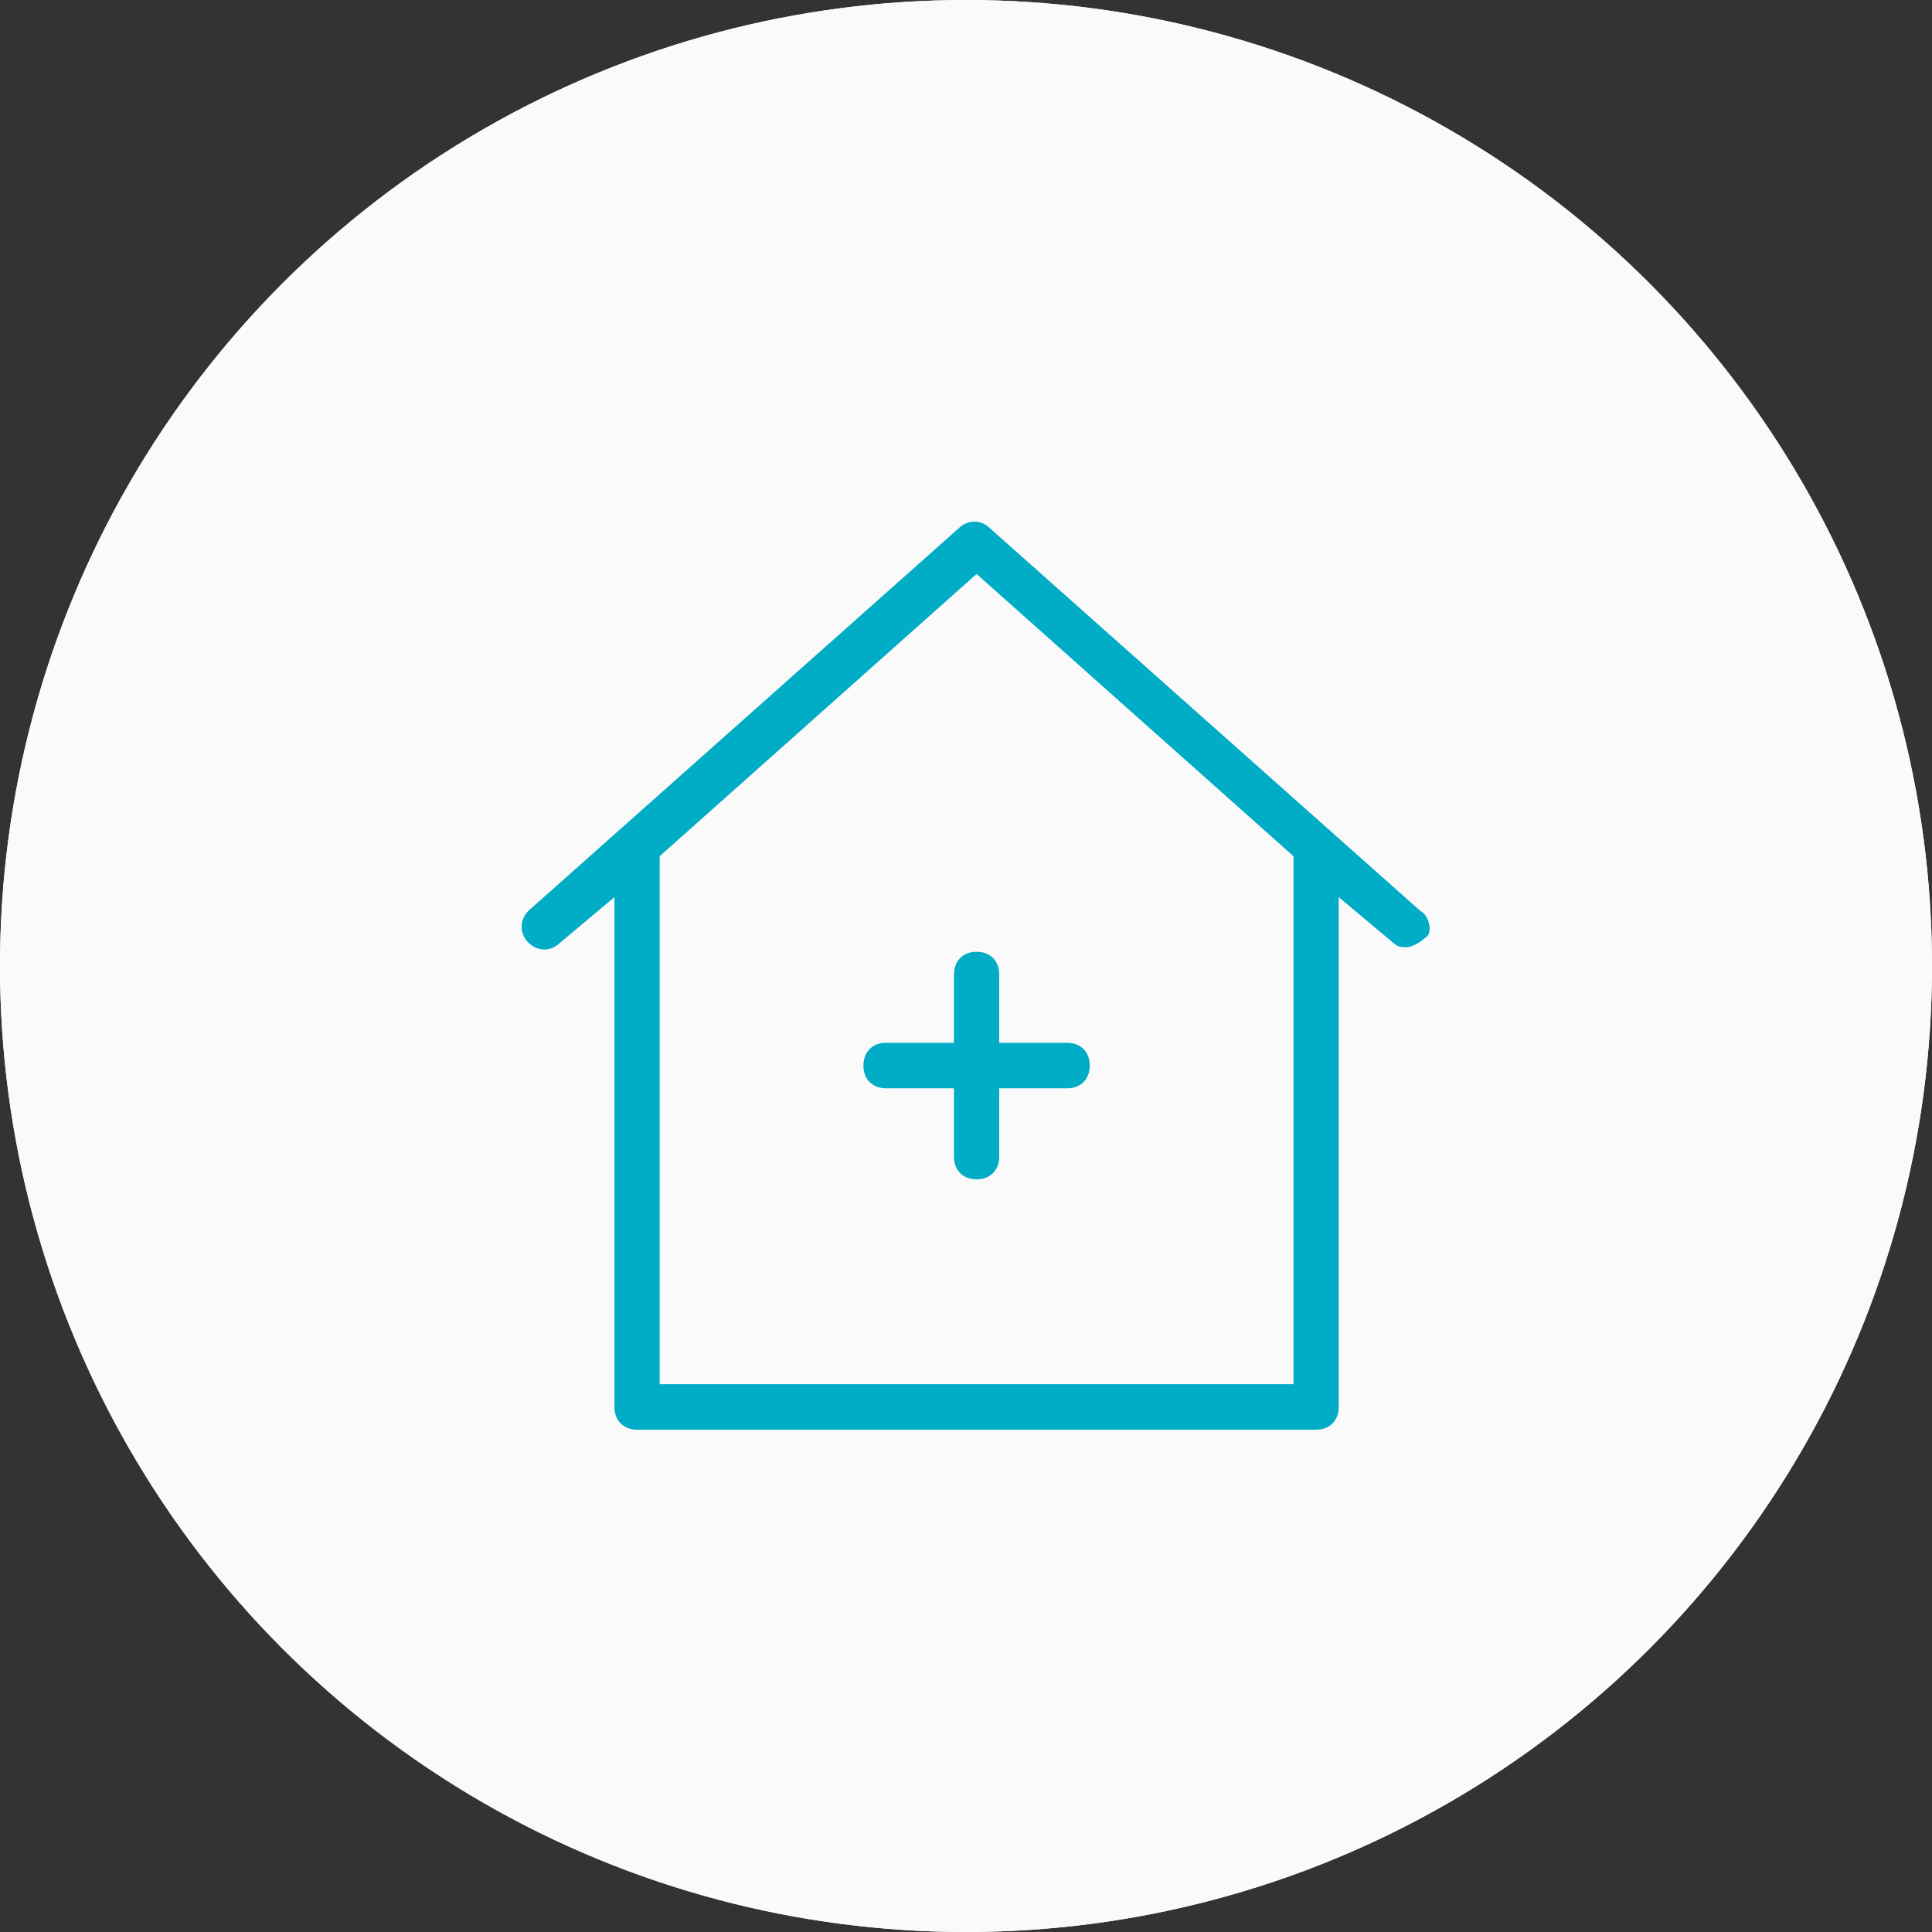 <?xml version="1.0" encoding="UTF-8"?> <svg xmlns="http://www.w3.org/2000/svg" width="100" height="100" viewBox="0 0 100 100" fill="none"><rect x="0" y="0" width="100" height="100" fill="#333333" stroke="none"/> <circle cx="50" cy="50" r="50" fill="#FAFAFA"></circle> <circle cx="50" cy="50" r="50" fill="#FAFAFA"></circle> <path d="M49.377 50.441V53.975H45.862C45.159 53.975 44.69 54.446 44.69 55.153C44.69 55.86 45.159 56.331 45.862 56.331H49.377V59.865C49.377 60.571 49.845 61.043 50.548 61.043C51.251 61.043 51.72 60.571 51.72 59.865V56.331H55.234C55.937 56.331 56.406 55.86 56.406 55.153C56.406 54.446 55.937 53.975 55.234 53.975H51.72V50.441C51.72 49.734 51.251 49.263 50.548 49.263C49.845 49.263 49.377 49.734 49.377 50.441ZM73.51 47.143L51.251 27.353C50.782 26.882 50.079 26.882 49.611 27.353L27.352 47.143C26.883 47.614 26.883 48.321 27.352 48.792C27.82 49.263 28.523 49.263 28.992 48.792L31.803 46.436V72.822C31.803 73.529 32.272 74 32.975 74H68.121C68.824 74 69.293 73.529 69.293 72.822V46.436L72.104 48.792C72.339 49.028 72.573 49.028 72.807 49.028C73.042 49.028 73.51 48.792 73.745 48.556C74.213 48.321 73.979 47.378 73.51 47.143V47.143ZM66.95 71.644H34.146V44.316L50.548 29.709L66.95 44.316V71.644Z" fill="#00ACC6"></path> </svg> 